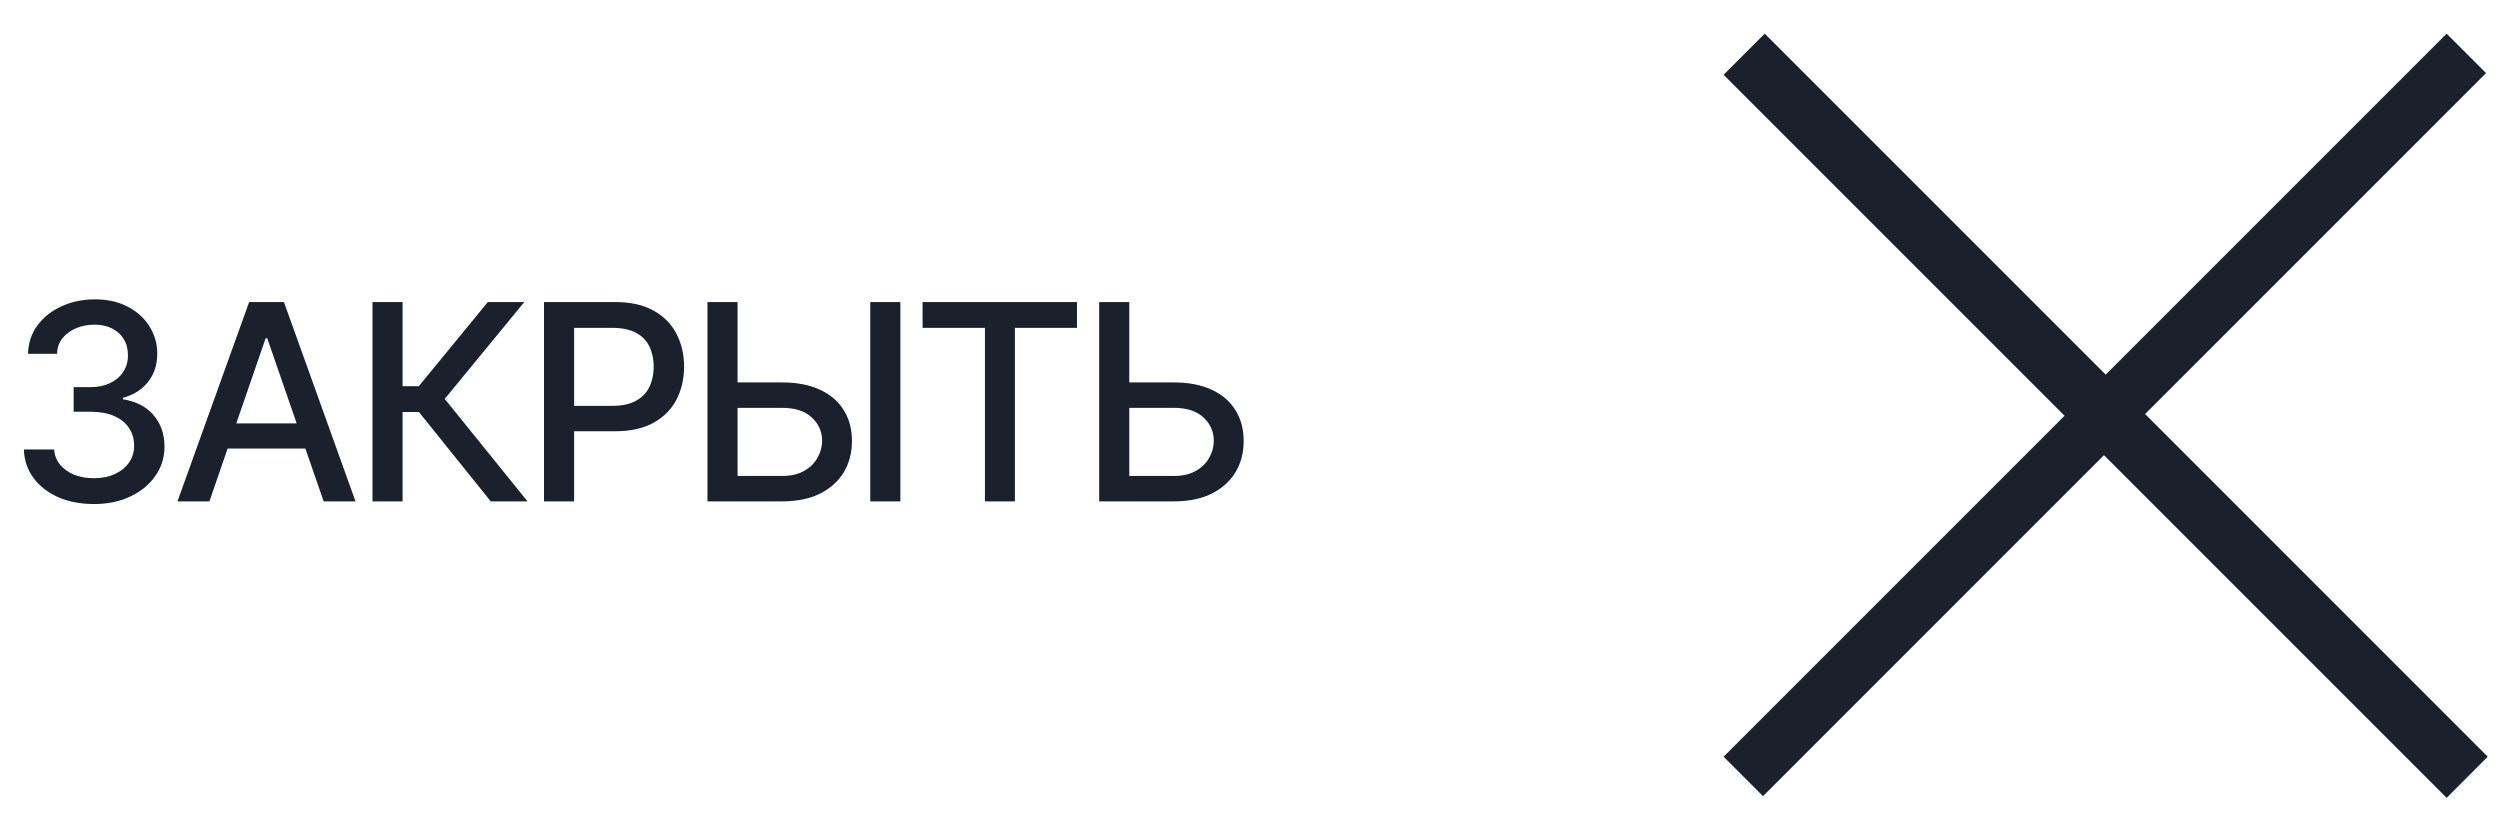 <?xml version="1.0" encoding="UTF-8"?> <svg xmlns="http://www.w3.org/2000/svg" width="73" height="24" viewBox="0 0 73 24" fill="none"><path d="M50.329 22.096L71.442 0.983L72.592 2.134L51.48 23.247L50.329 22.096ZM50.329 2.184L51.53 0.983L72.642 22.096L71.442 23.297L50.329 2.184Z" fill="#1A202C"></path><path d="M2.748 14.718C2.355 14.718 2.006 14.652 1.701 14.519C1.396 14.383 1.156 14.196 0.979 13.956C0.801 13.717 0.708 13.439 0.697 13.124H1.58C1.593 13.296 1.652 13.445 1.756 13.57C1.86 13.695 1.997 13.792 2.166 13.863C2.338 13.93 2.529 13.964 2.74 13.964C2.969 13.964 3.173 13.924 3.35 13.843C3.527 13.762 3.665 13.652 3.764 13.511C3.865 13.368 3.916 13.202 3.916 13.015C3.916 12.82 3.867 12.648 3.768 12.499C3.669 12.348 3.524 12.231 3.334 12.148C3.144 12.064 2.915 12.023 2.646 12.023H2.15V11.304H2.646C2.86 11.304 3.049 11.265 3.213 11.187C3.377 11.109 3.505 11.001 3.596 10.863C3.689 10.725 3.736 10.562 3.736 10.374C3.736 10.195 3.696 10.038 3.615 9.906C3.535 9.77 3.421 9.666 3.275 9.593C3.13 9.518 2.958 9.48 2.76 9.48C2.57 9.48 2.393 9.514 2.229 9.581C2.064 9.649 1.93 9.747 1.826 9.874C1.725 9.999 1.671 10.152 1.666 10.331H0.818C0.826 10.016 0.917 9.74 1.092 9.503C1.269 9.264 1.503 9.077 1.795 8.945C2.089 8.809 2.415 8.741 2.771 8.741C3.144 8.741 3.465 8.814 3.736 8.96C4.01 9.103 4.221 9.296 4.369 9.538C4.518 9.778 4.592 10.04 4.592 10.323C4.592 10.654 4.501 10.933 4.318 11.159C4.136 11.383 3.893 11.536 3.588 11.617V11.659C3.973 11.719 4.271 11.873 4.482 12.12C4.696 12.368 4.803 12.675 4.803 13.042C4.803 13.363 4.713 13.649 4.533 13.902C4.356 14.154 4.113 14.353 3.803 14.499C3.495 14.645 3.144 14.718 2.748 14.718ZM6.115 14.64H5.182L7.275 8.82H8.291L10.381 14.64H9.451L7.803 9.878H7.756L6.115 14.64ZM6.271 12.363H9.291V13.097H6.271V12.363ZM14.33 14.64L12.232 12.03H11.756V14.64H10.877V8.82H11.756V11.277H12.229L14.244 8.82H15.31L12.986 11.648L15.404 14.64H14.33ZM15.885 14.64V8.82H17.963C18.413 8.82 18.787 8.903 19.084 9.07C19.381 9.234 19.604 9.459 19.752 9.745C19.9 10.029 19.975 10.35 19.975 10.706C19.975 11.063 19.9 11.385 19.752 11.671C19.604 11.955 19.38 12.18 19.08 12.347C18.783 12.511 18.408 12.593 17.955 12.593H16.533V11.851H17.873C18.162 11.851 18.395 11.801 18.572 11.702C18.752 11.603 18.882 11.468 18.963 11.296C19.046 11.122 19.088 10.925 19.088 10.706C19.088 10.485 19.046 10.29 18.963 10.12C18.882 9.948 18.752 9.814 18.572 9.718C18.393 9.622 18.158 9.573 17.869 9.573H16.764V14.64H15.885ZM21.271 11.167H22.838C23.27 11.167 23.637 11.238 23.939 11.378C24.241 11.516 24.473 11.714 24.635 11.972C24.796 12.227 24.877 12.528 24.877 12.874C24.877 13.223 24.796 13.53 24.635 13.796C24.473 14.059 24.241 14.266 23.939 14.417C23.637 14.566 23.27 14.64 22.838 14.64H20.658V8.82H21.537V13.898H22.838C23.09 13.898 23.303 13.85 23.475 13.753C23.649 13.657 23.781 13.529 23.869 13.37C23.96 13.211 24.006 13.043 24.006 12.867C24.006 12.603 23.906 12.378 23.705 12.191C23.505 12.003 23.215 11.909 22.838 11.909H21.271V11.167ZM26.291 8.82V14.64H25.412V8.82H26.291ZM26.939 9.573V8.82H31.447V9.573H29.635V14.64H28.76V9.573H26.939ZM32.709 11.167H34.275C34.708 11.167 35.075 11.238 35.377 11.378C35.679 11.516 35.911 11.714 36.072 11.972C36.234 12.227 36.315 12.528 36.315 12.874C36.315 13.223 36.234 13.53 36.072 13.796C35.911 14.059 35.679 14.266 35.377 14.417C35.075 14.566 34.708 14.64 34.275 14.64H32.096V8.82H32.975V13.898H34.275C34.528 13.898 34.74 13.85 34.912 13.753C35.087 13.657 35.218 13.529 35.307 13.37C35.398 13.211 35.443 13.043 35.443 12.867C35.443 12.603 35.343 12.378 35.143 12.191C34.942 12.003 34.653 11.909 34.275 11.909H32.709V11.167Z" fill="#1A202C"></path></svg> 